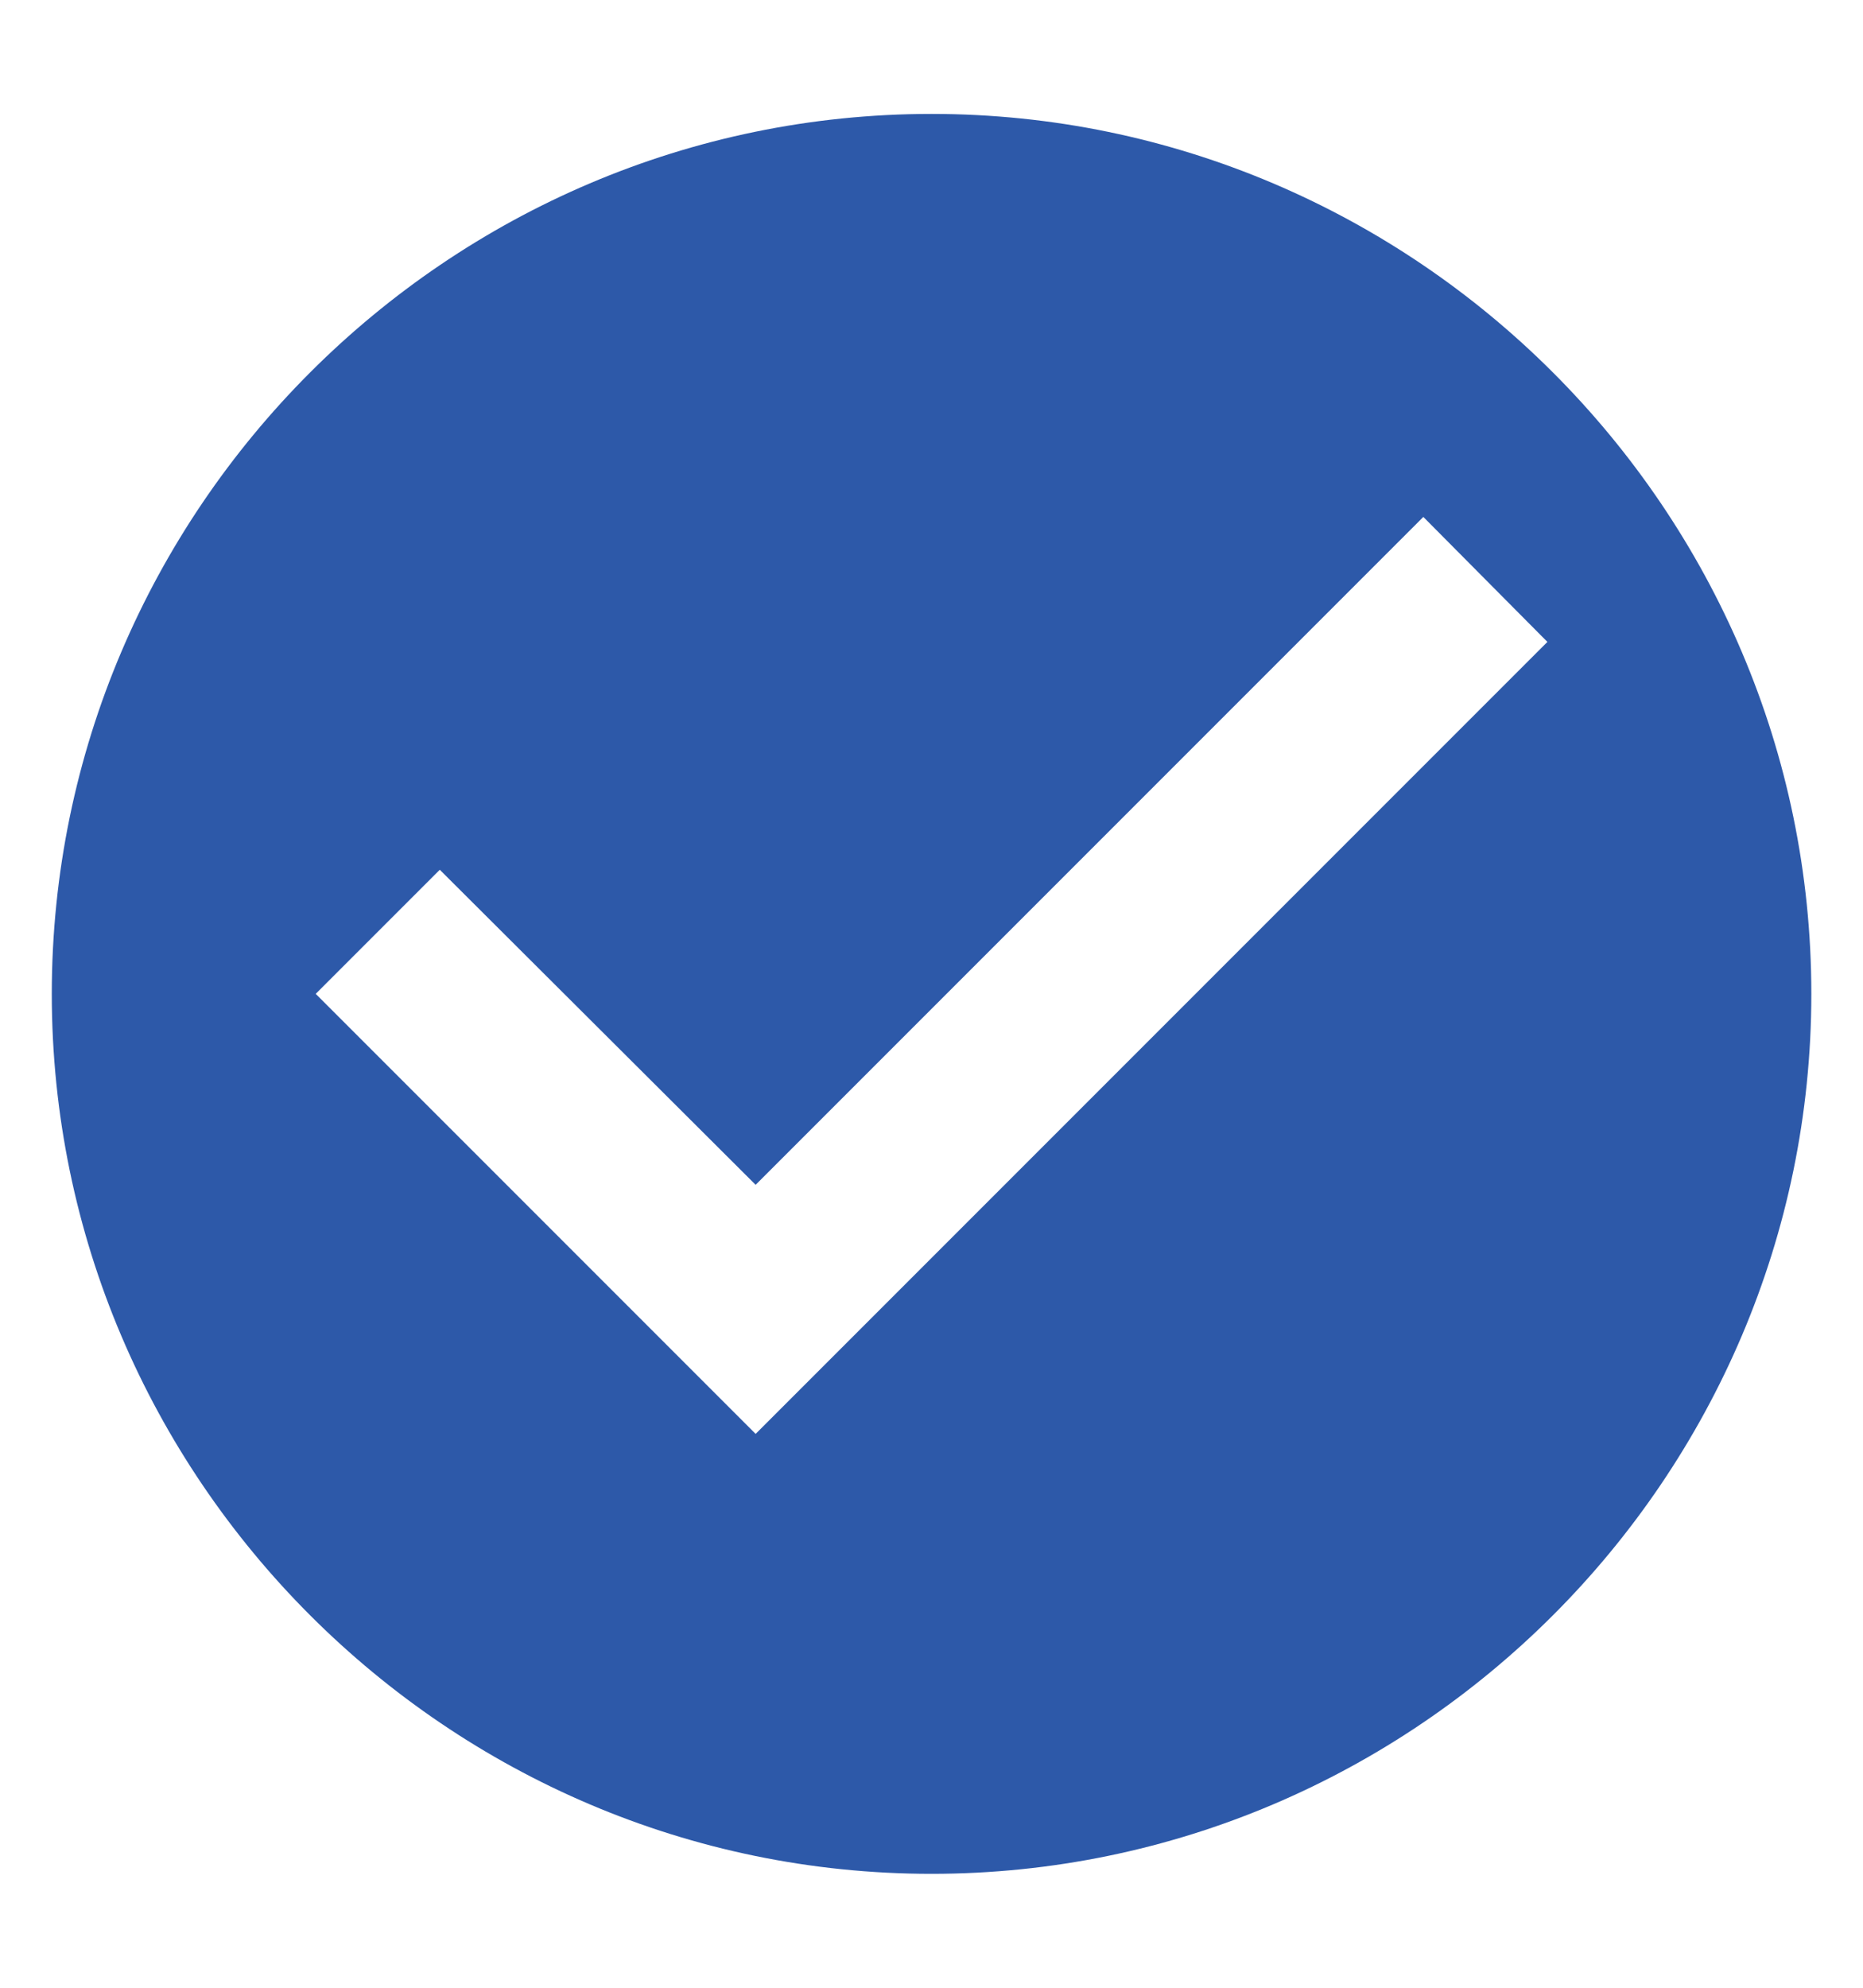 <svg width="15" height="16" viewBox="0 0 15 16" fill="none" xmlns="http://www.w3.org/2000/svg">
<path d="M7.5 0.917C3.604 0.917 0.417 4.104 0.417 8C0.417 11.896 3.604 15.083 7.5 15.083C11.396 15.083 14.584 11.896 14.584 8C14.584 4.104 11.396 0.917 7.5 0.917ZM6.084 11.542L2.542 8L3.541 7.001L6.084 9.537L11.46 4.161L12.459 5.167L6.084 11.542Z" fill="#2D59A9"/>
</svg>
